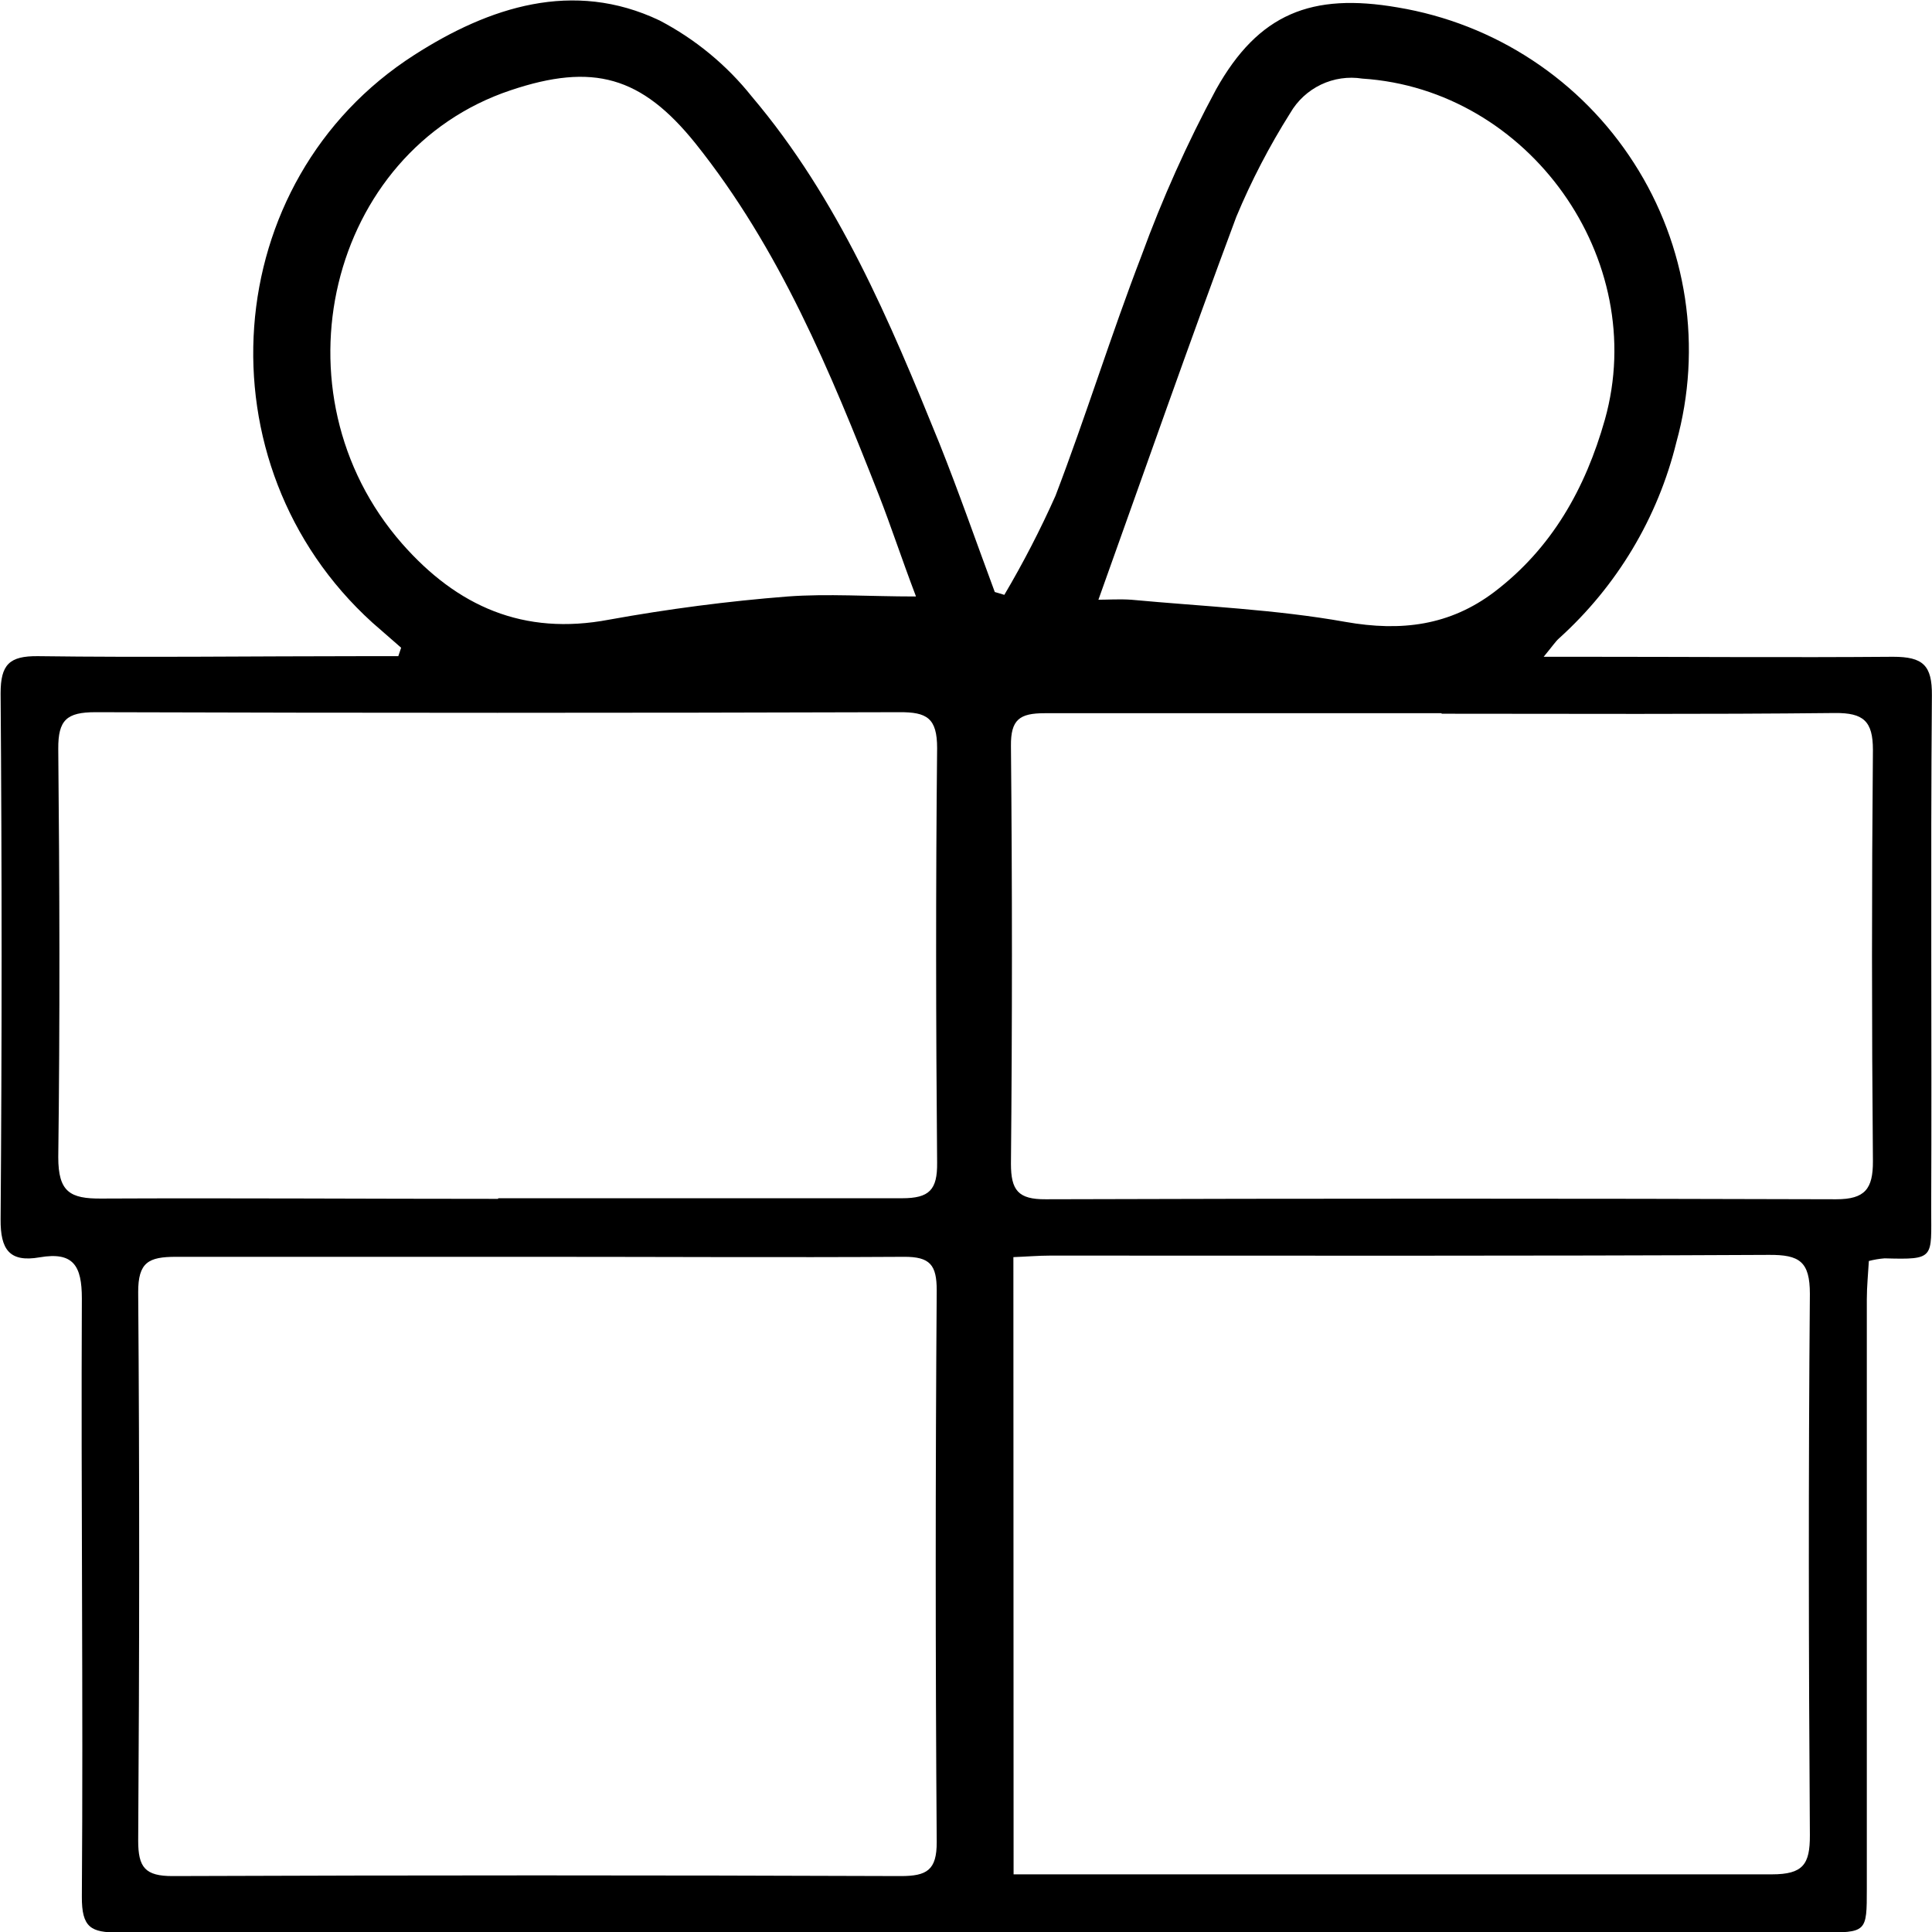 <svg width="19" height="19" viewBox="0 0 19 19" fill="none" xmlns="http://www.w3.org/2000/svg">
<path d="M3.945 6.37C3.852 6.288 3.758 6.206 3.662 6.123C1.947 4.568 2.14 1.779 4.075 0.54C4.808 0.07 5.635 -0.204 6.486 0.201C6.838 0.385 7.147 0.64 7.394 0.95C8.245 1.955 8.749 3.153 9.238 4.359C9.431 4.842 9.602 5.335 9.783 5.822L9.877 5.85C10.063 5.535 10.231 5.21 10.38 4.876C10.678 4.096 10.925 3.297 11.225 2.517C11.43 1.955 11.675 1.408 11.959 0.88C12.377 0.133 12.899 -0.073 13.745 0.073C14.219 0.152 14.671 0.329 15.071 0.593C15.472 0.857 15.812 1.202 16.07 1.605C16.329 2.008 16.499 2.46 16.571 2.933C16.642 3.406 16.614 3.888 16.486 4.349C16.304 5.092 15.902 5.763 15.333 6.277C15.296 6.31 15.268 6.354 15.181 6.459H15.583C16.594 6.459 17.606 6.467 18.617 6.459C18.911 6.459 19.002 6.542 18.999 6.84C18.985 8.522 18.999 10.204 18.992 11.886C18.992 12.375 19.033 12.389 18.534 12.375C18.481 12.379 18.43 12.388 18.379 12.401C18.372 12.527 18.359 12.651 18.359 12.777C18.359 14.045 18.359 15.313 18.359 16.582C18.359 17.245 18.359 17.909 18.359 18.573C18.359 19.005 18.359 19.005 17.911 19.005H10.459C7.36 19.005 4.262 19.005 1.163 19.005C0.895 19.005 0.803 18.958 0.805 18.651C0.819 16.69 0.796 14.73 0.805 12.77C0.805 12.448 0.722 12.308 0.39 12.365C0.092 12.417 0.004 12.287 0.006 11.993C0.019 10.268 0.019 8.543 0.006 6.819C0.006 6.536 0.091 6.45 0.373 6.453C1.437 6.467 2.501 6.453 3.568 6.453H3.917L3.945 6.37ZM5.31 12.36C4.117 12.36 2.924 12.36 1.731 12.36C1.461 12.36 1.358 12.413 1.359 12.709C1.373 14.507 1.371 16.305 1.359 18.102C1.359 18.364 1.426 18.451 1.7 18.45C4.086 18.441 6.472 18.441 8.858 18.45C9.115 18.45 9.213 18.392 9.212 18.115C9.199 16.307 9.199 14.498 9.212 12.69C9.212 12.441 9.148 12.358 8.888 12.36C7.696 12.367 6.503 12.36 5.31 12.36ZM9.968 18.433H10.294C12.672 18.433 15.048 18.433 17.425 18.433C17.732 18.433 17.8 18.335 17.799 18.049C17.787 16.275 17.784 14.5 17.799 12.725C17.799 12.406 17.697 12.339 17.396 12.341C15.039 12.353 12.684 12.348 10.329 12.348C10.213 12.348 10.098 12.358 9.966 12.363L9.968 18.433ZM4.899 11.784C6.222 11.784 7.545 11.784 8.871 11.784C9.139 11.784 9.219 11.702 9.216 11.435C9.204 10.075 9.202 8.716 9.216 7.357C9.216 7.062 9.116 7.002 8.844 7.004C6.209 7.012 3.574 7.012 0.939 7.004C0.656 7.004 0.571 7.08 0.573 7.365C0.586 8.704 0.59 10.049 0.573 11.38C0.573 11.721 0.687 11.79 0.999 11.787C2.297 11.781 3.598 11.79 4.899 11.79V11.784ZM14.177 7.014C12.876 7.014 11.575 7.014 10.274 7.014C10.027 7.014 9.939 7.076 9.942 7.337C9.955 8.706 9.955 10.075 9.942 11.444C9.942 11.705 10.012 11.796 10.284 11.794C12.875 11.786 15.467 11.786 18.058 11.794C18.342 11.794 18.42 11.691 18.419 11.42C18.407 10.072 18.407 8.723 18.419 7.374C18.419 7.091 18.325 7.01 18.047 7.012C16.757 7.026 15.466 7.019 14.177 7.019V7.014ZM9.006 5.86C8.864 5.486 8.763 5.176 8.644 4.871C8.166 3.654 7.668 2.447 6.84 1.411C6.308 0.749 5.831 0.616 5.021 0.888C3.228 1.488 2.657 3.866 3.954 5.346C4.496 5.963 5.148 6.254 5.99 6.094C6.571 5.989 7.158 5.912 7.747 5.866C8.14 5.837 8.539 5.866 9.006 5.866V5.86ZM10.799 5.898C10.893 5.898 11.009 5.89 11.125 5.898C11.835 5.964 12.544 5.993 13.232 6.116C13.781 6.213 14.258 6.152 14.695 5.822C15.262 5.391 15.591 4.805 15.783 4.127C16.227 2.547 15.035 0.879 13.398 0.773C13.259 0.751 13.117 0.772 12.991 0.832C12.864 0.893 12.759 0.99 12.689 1.111C12.484 1.436 12.306 1.778 12.158 2.133C11.694 3.377 11.257 4.627 10.799 5.907V5.898Z" fill="black"/>
</svg>
